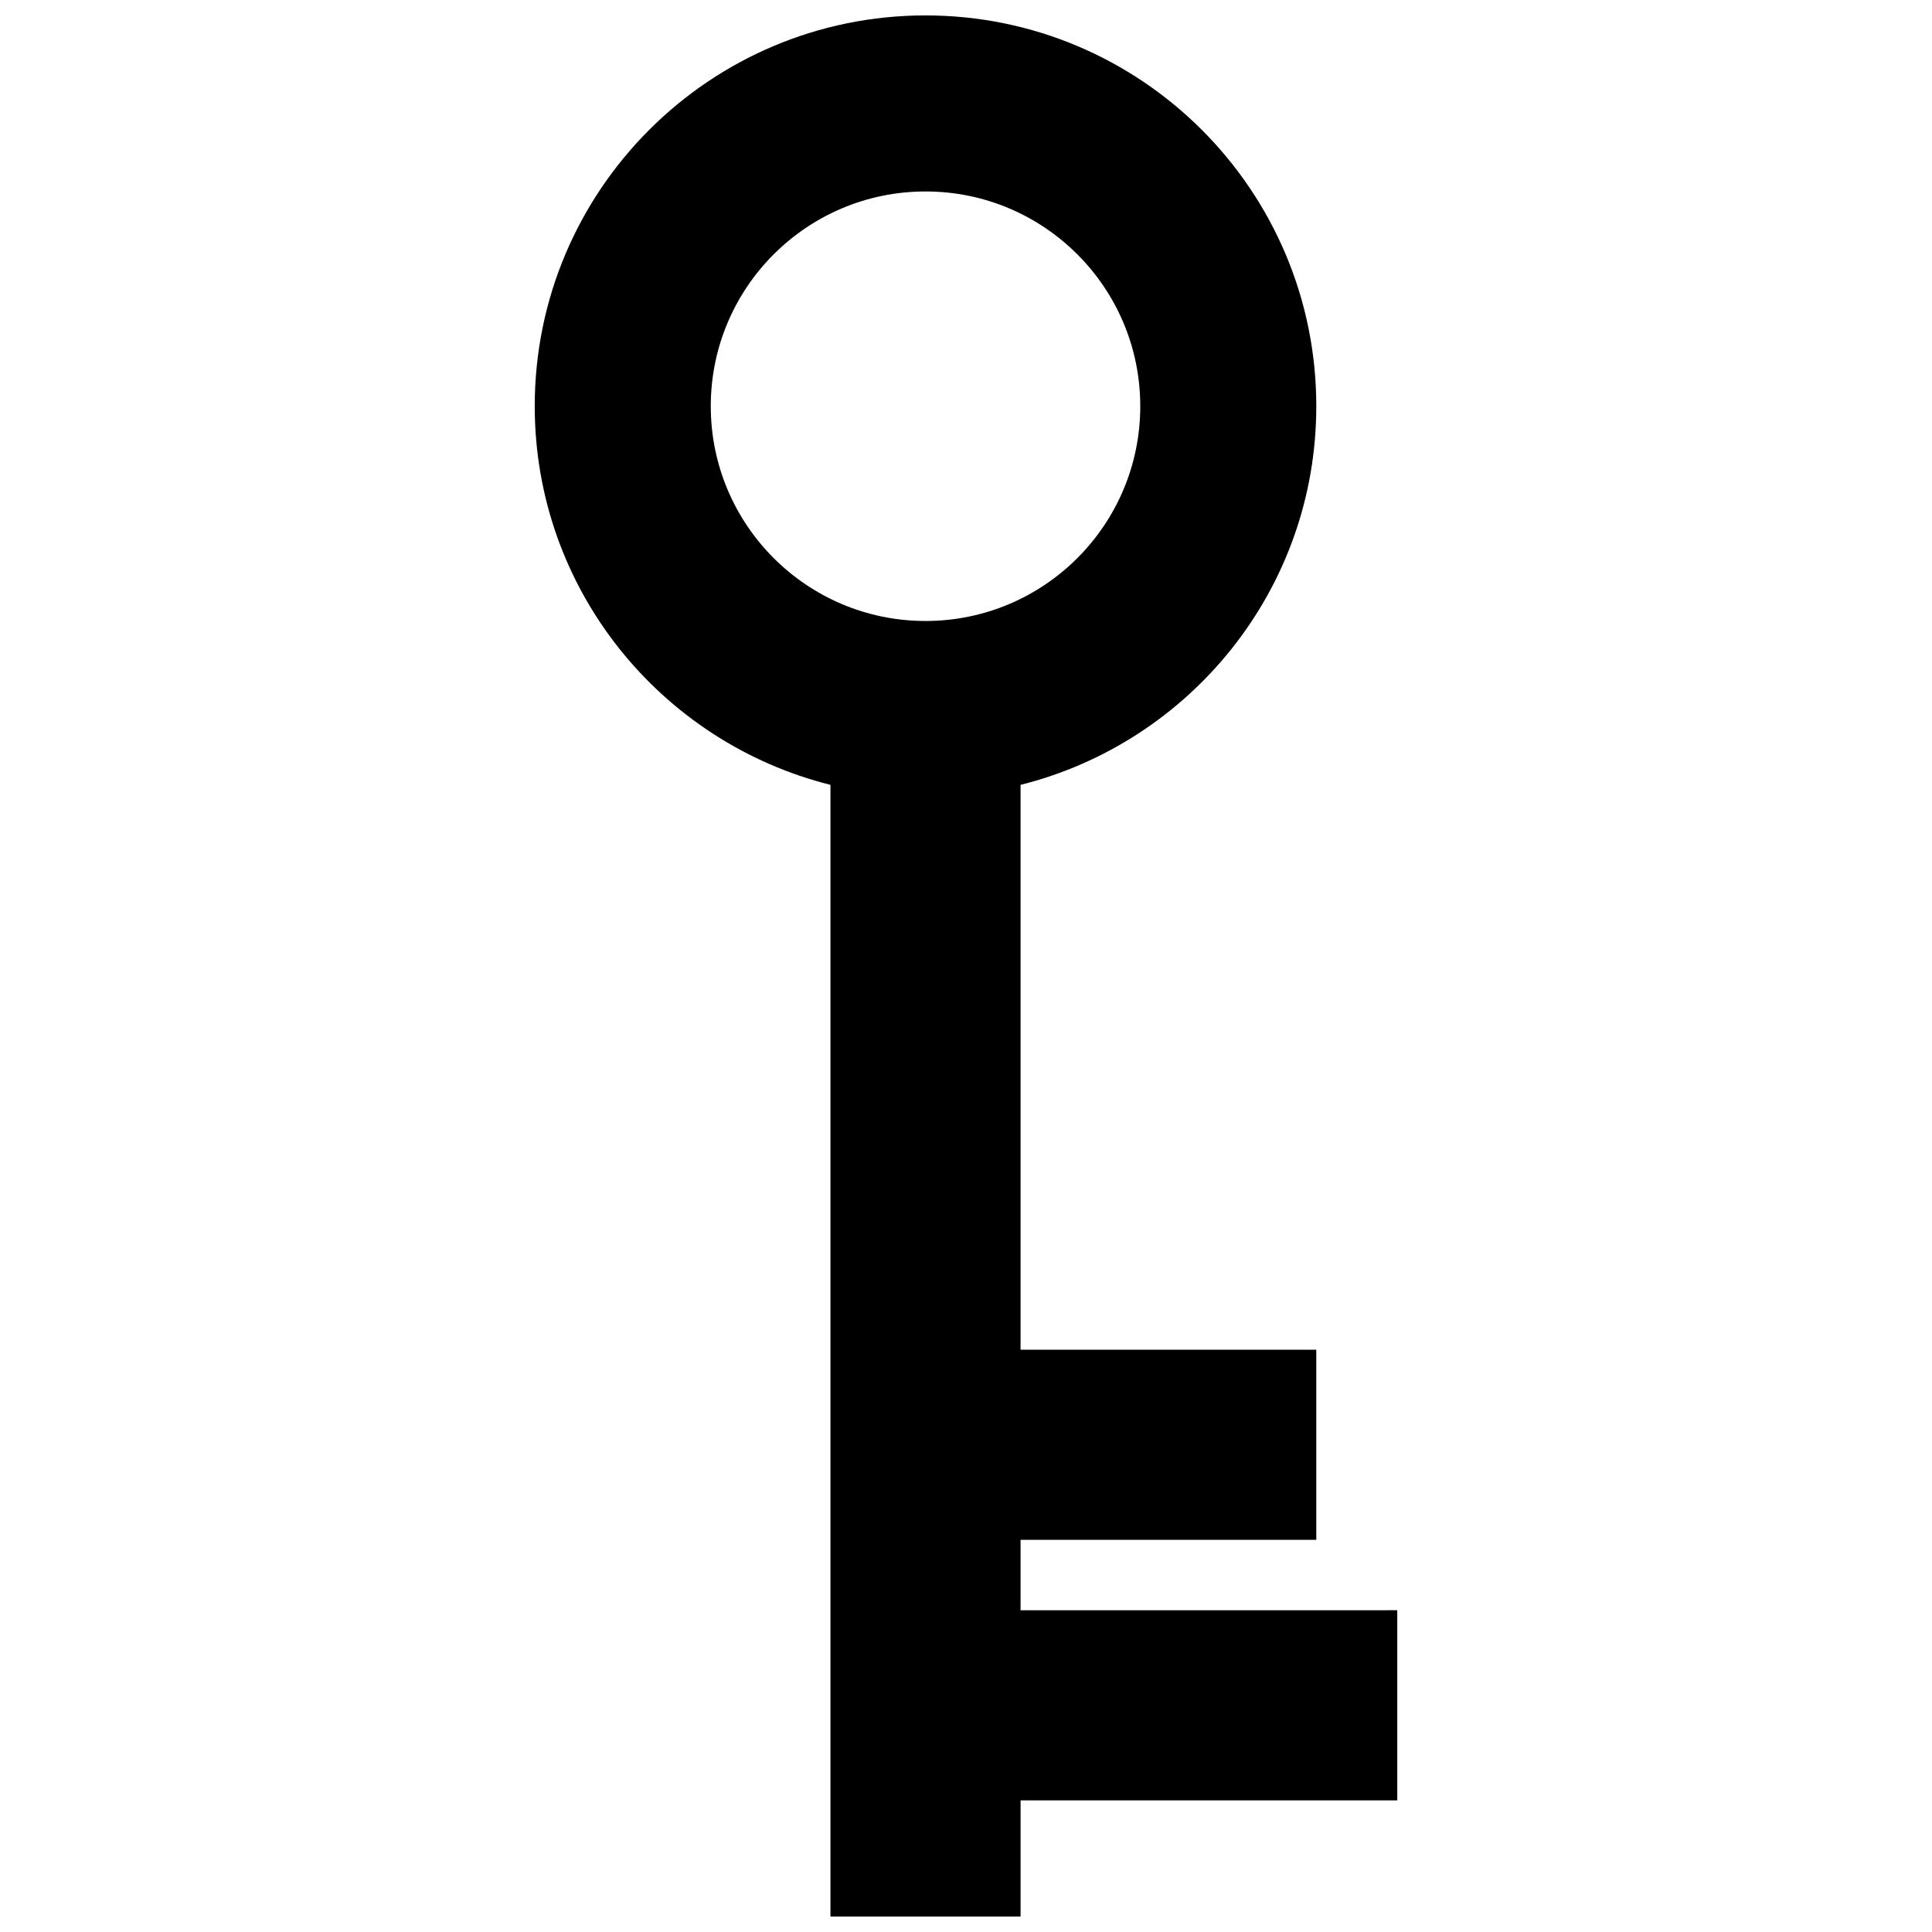 <?xml version="1.0" encoding="UTF-8"?>
<!-- Uploaded to: SVG Repo, www.svgrepo.com, Generator: SVG Repo Mixer Tools -->
<svg width="800px" height="800px" version="1.1" viewBox="144 144 512 512" xmlns="http://www.w3.org/2000/svg">
 <defs>
  <clipPath id="a">
   <path d="m285 148.09h230v503.81h-230z"/>
  </clipPath>
 </defs>
 <g clip-path="url(#a)">
  <path d="m364.08 352v299.9h50.383v-30.789h99.828v-50.383l-99.832 0.004v-18.664h78.371v-50.383h-78.371v-149.69c44.996-11.27 78.371-51.852 78.371-100.35 0-57.195-46.367-103.56-103.56-103.56s-103.56 46.367-103.56 103.56c0.004 48.492 33.379 89.082 78.375 100.35zm25.188-157.26c31.434 0 56.914 25.48 56.914 56.914s-25.48 56.914-56.914 56.914c-31.43-0.004-56.906-25.484-56.906-56.914 0-31.434 25.477-56.914 56.906-56.914z"/>
 </g>
</svg>
